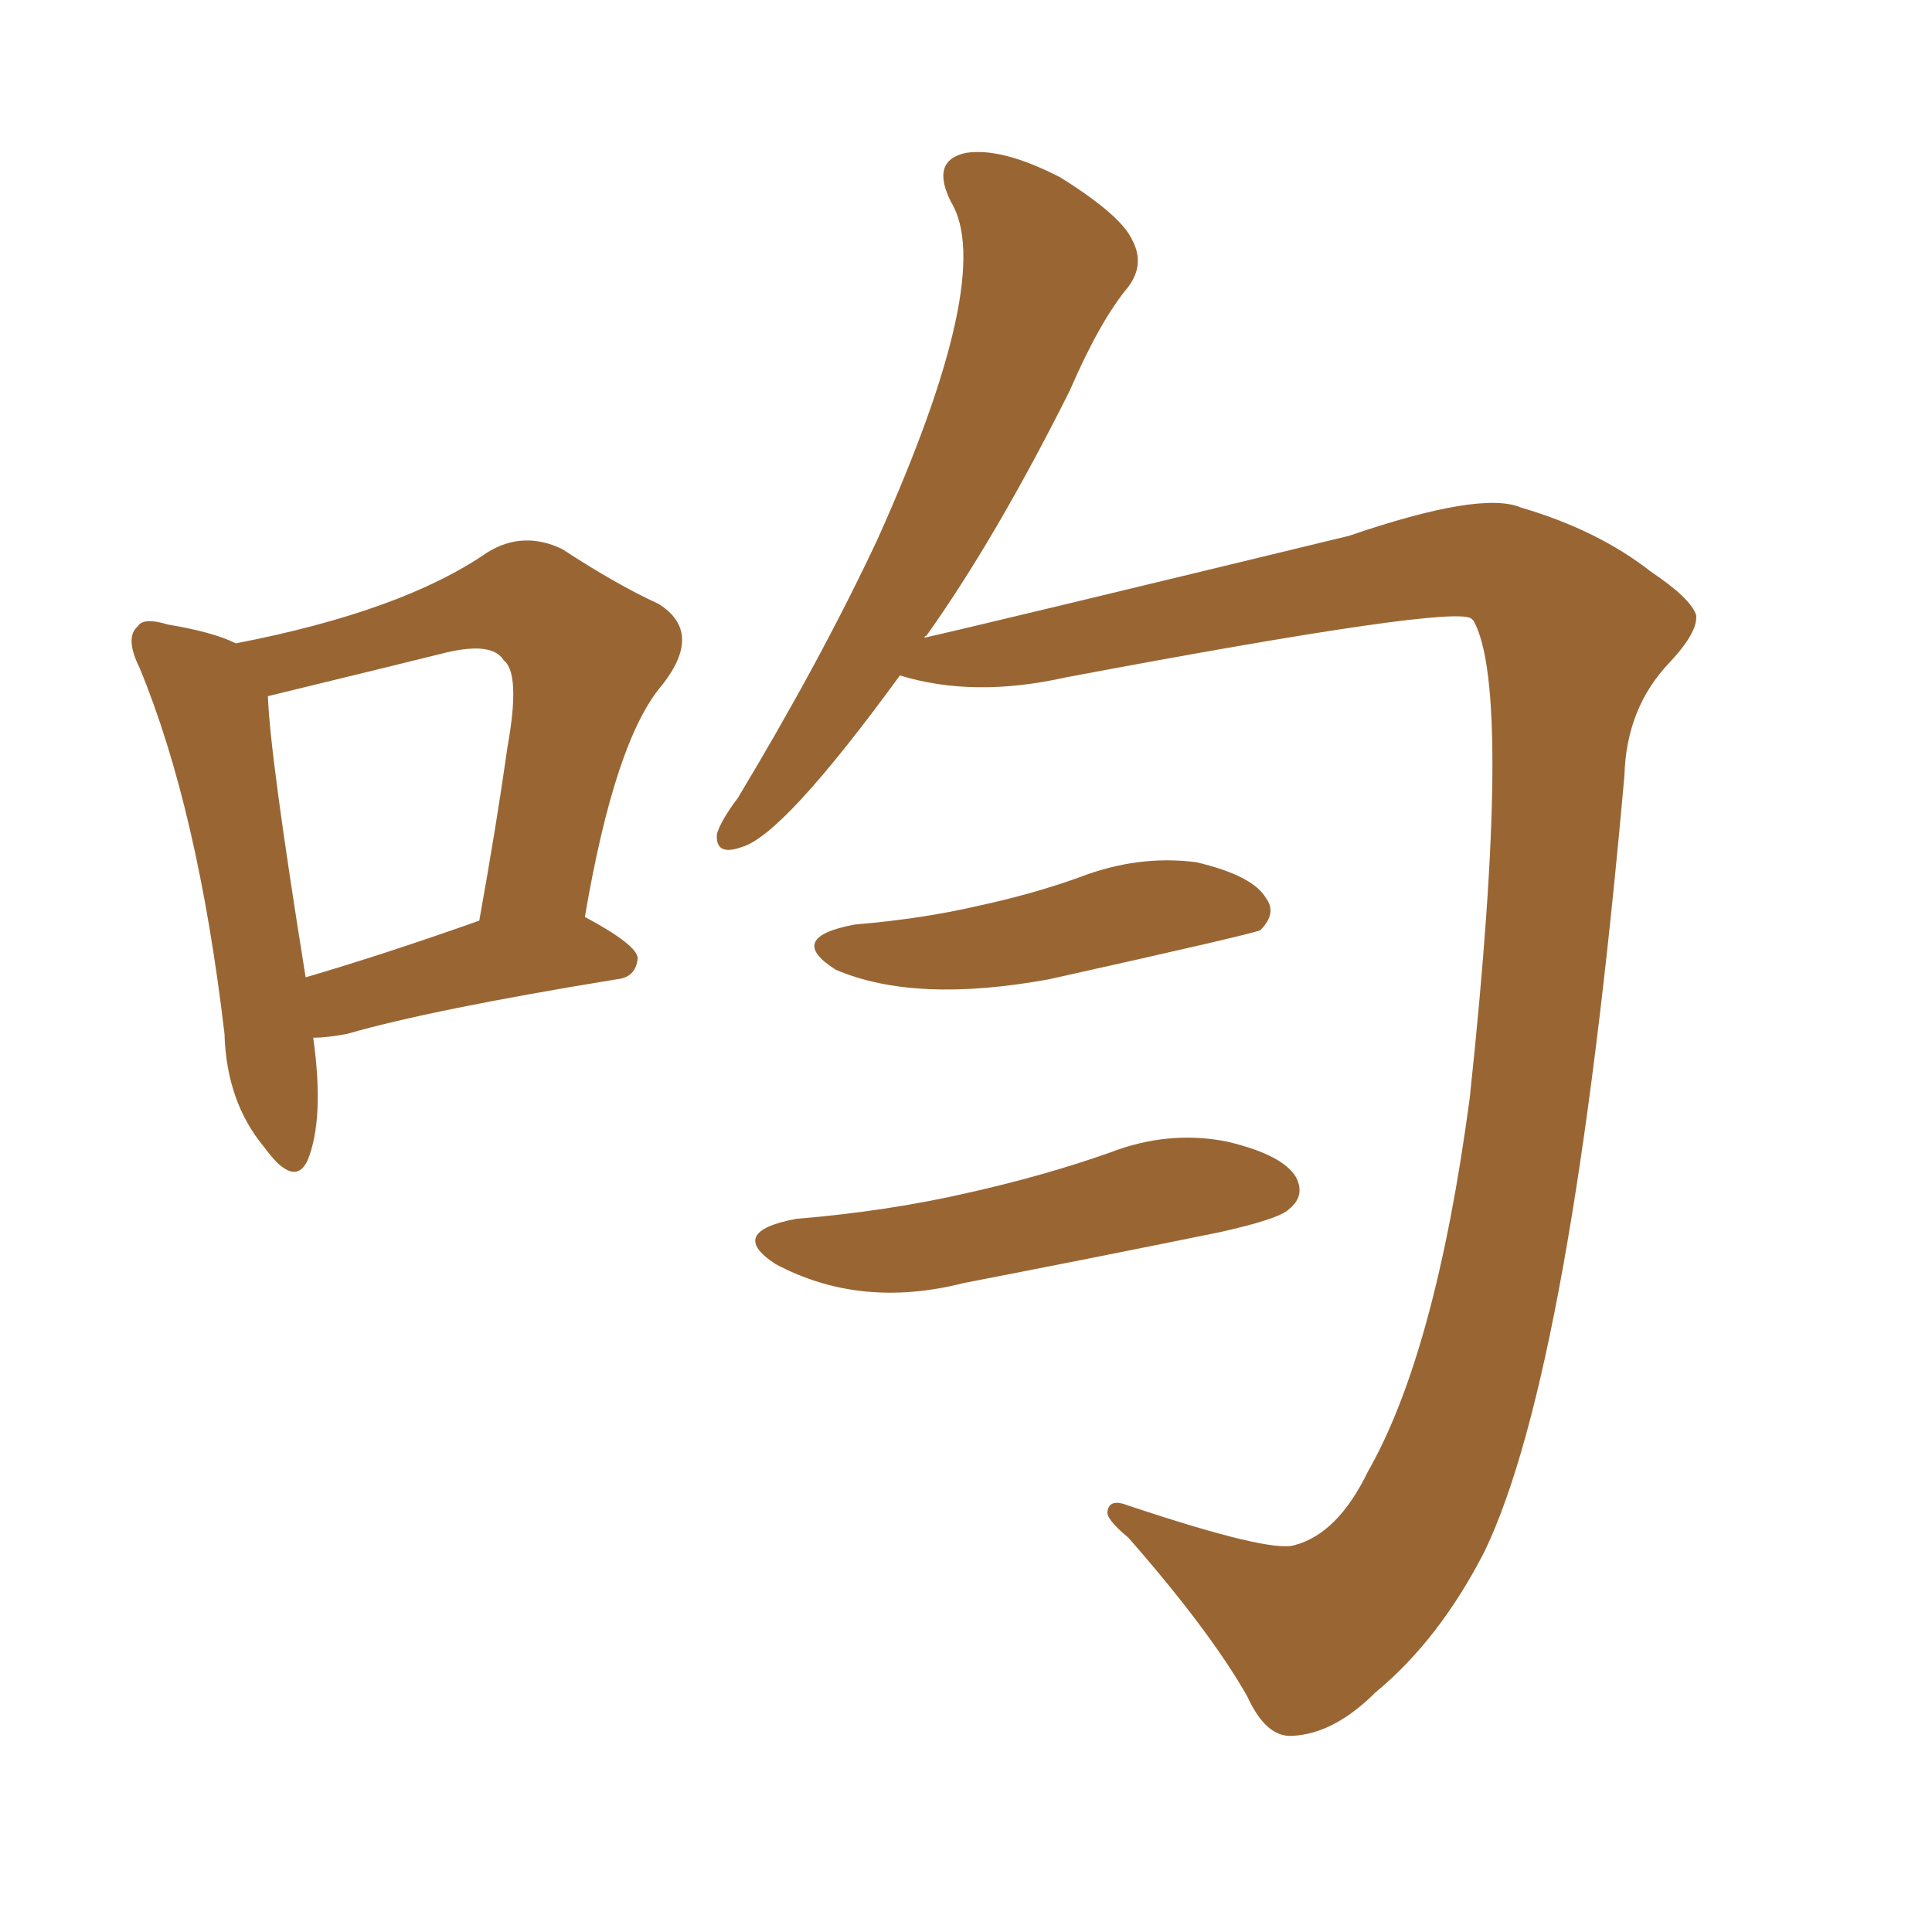 <svg xmlns="http://www.w3.org/2000/svg" xmlns:xlink="http://www.w3.org/1999/xlink" width="150" height="150"><path fill="#996633" padding="10" d="M69.87 52.44L69.87 52.44Q60.79 64.89 57.57 65.77L57.57 65.77Q55.52 66.50 55.66 64.75L55.66 64.75Q55.96 63.72 57.28 61.96L57.28 61.96Q63.72 51.27 68.12 41.89L68.12 41.89Q77.34 21.39 73.83 15.67L73.83 15.67Q72.22 12.45 75 11.87L75 11.87Q77.78 11.43 82.32 13.77L82.32 13.77Q87.01 16.70 87.89 18.60L87.89 18.60Q88.92 20.51 87.60 22.27L87.60 22.27Q85.40 24.90 83.06 30.32L83.06 30.32Q77.34 41.75 71.92 49.37L71.92 49.37Q71.78 49.37 71.78 49.51L71.78 49.51Q75.73 48.63 104.74 41.60L104.74 41.60Q114.99 38.09 118.07 39.40L118.07 39.40Q124.07 41.16 128.17 44.38L128.17 44.38Q131.25 46.44 131.69 47.75L131.69 47.75Q131.84 49.07 129.64 51.42L129.64 51.42Q126.27 54.93 126.12 60.21L126.12 60.21Q122.02 106.35 115.28 120.41L115.28 120.41Q111.77 127.29 106.79 131.40L106.79 131.40Q103.56 134.62 100.34 134.77L100.34 134.77Q98.29 134.91 96.83 131.69L96.83 131.69Q93.90 126.56 87.60 119.38L87.60 119.38Q85.84 117.92 85.99 117.33L85.99 117.33Q86.13 116.31 87.60 116.89L87.60 116.89Q98.58 120.56 100.49 119.97L100.49 119.97Q103.86 119.09 106.20 114.26L106.20 114.26Q111.47 105.03 114.11 85.25L114.11 85.25Q117.48 53.61 114.40 48.19L114.40 48.19Q114.26 48.05 114.26 48.05L114.26 48.05Q113.09 46.88 82.76 52.59L82.76 52.59Q75.59 54.20 69.87 52.44ZM66.36 71.78L66.36 71.78Q71.63 71.34 76.03 70.31L76.03 70.31Q80.13 69.43 83.79 68.12L83.79 68.12Q88.33 66.36 92.87 66.94L92.87 66.94Q97.27 67.97 98.29 69.73L98.29 69.73Q99.17 70.90 97.85 72.22L97.85 72.22Q97.27 72.51 81.45 76.03L81.45 76.03Q71.04 77.93 64.89 75.29L64.89 75.29Q60.94 72.80 66.36 71.78ZM61.82 94.63L61.82 94.63Q68.99 94.04 75.29 92.58L75.29 92.58Q81.15 91.26 86.13 89.50L86.13 89.50Q90.67 87.74 95.21 88.62L95.21 88.62Q99.61 89.65 100.63 91.41L100.63 91.41Q101.37 92.87 100.05 93.90L100.05 93.90Q99.32 94.63 94.78 95.65L94.78 95.65Q84.67 97.71 74.85 99.61L74.85 99.61Q66.80 101.66 60.21 98.14L60.21 98.14Q56.40 95.65 61.82 94.63ZM24.32 80.57L24.32 80.57Q25.20 86.87 23.88 90.09L23.88 90.09Q22.85 92.29 20.51 89.06L20.51 89.06Q17.58 85.55 17.43 80.27L17.43 80.27Q15.38 62.84 10.84 51.86L10.84 51.86Q9.67 49.51 10.69 48.63L10.69 48.63Q11.13 47.90 13.04 48.49L13.04 48.49Q16.55 49.07 18.31 49.95L18.31 49.95Q31.20 47.46 37.79 42.92L37.79 42.92Q40.58 41.16 43.65 42.63L43.65 42.63Q47.90 45.41 51.12 46.88L51.12 46.88Q54.64 49.07 51.42 53.17L51.42 53.17Q47.75 57.42 45.41 71.19L45.41 71.19Q49.51 73.39 49.51 74.41L49.51 74.41Q49.37 75.88 47.90 76.03L47.90 76.03Q33.54 78.37 26.95 80.27L26.95 80.27Q25.34 80.57 24.32 80.57ZM23.73 75.88L23.73 75.88L23.73 75.88Q29.74 74.12 37.21 71.48L37.21 71.48Q38.53 64.16 39.40 58.01L39.40 58.01Q40.43 52.29 39.11 51.27L39.11 51.27Q38.23 49.80 34.57 50.68L34.57 50.68Q32.23 51.27 20.80 54.05L20.80 54.05Q20.95 58.59 23.73 75.88Z"/></svg>